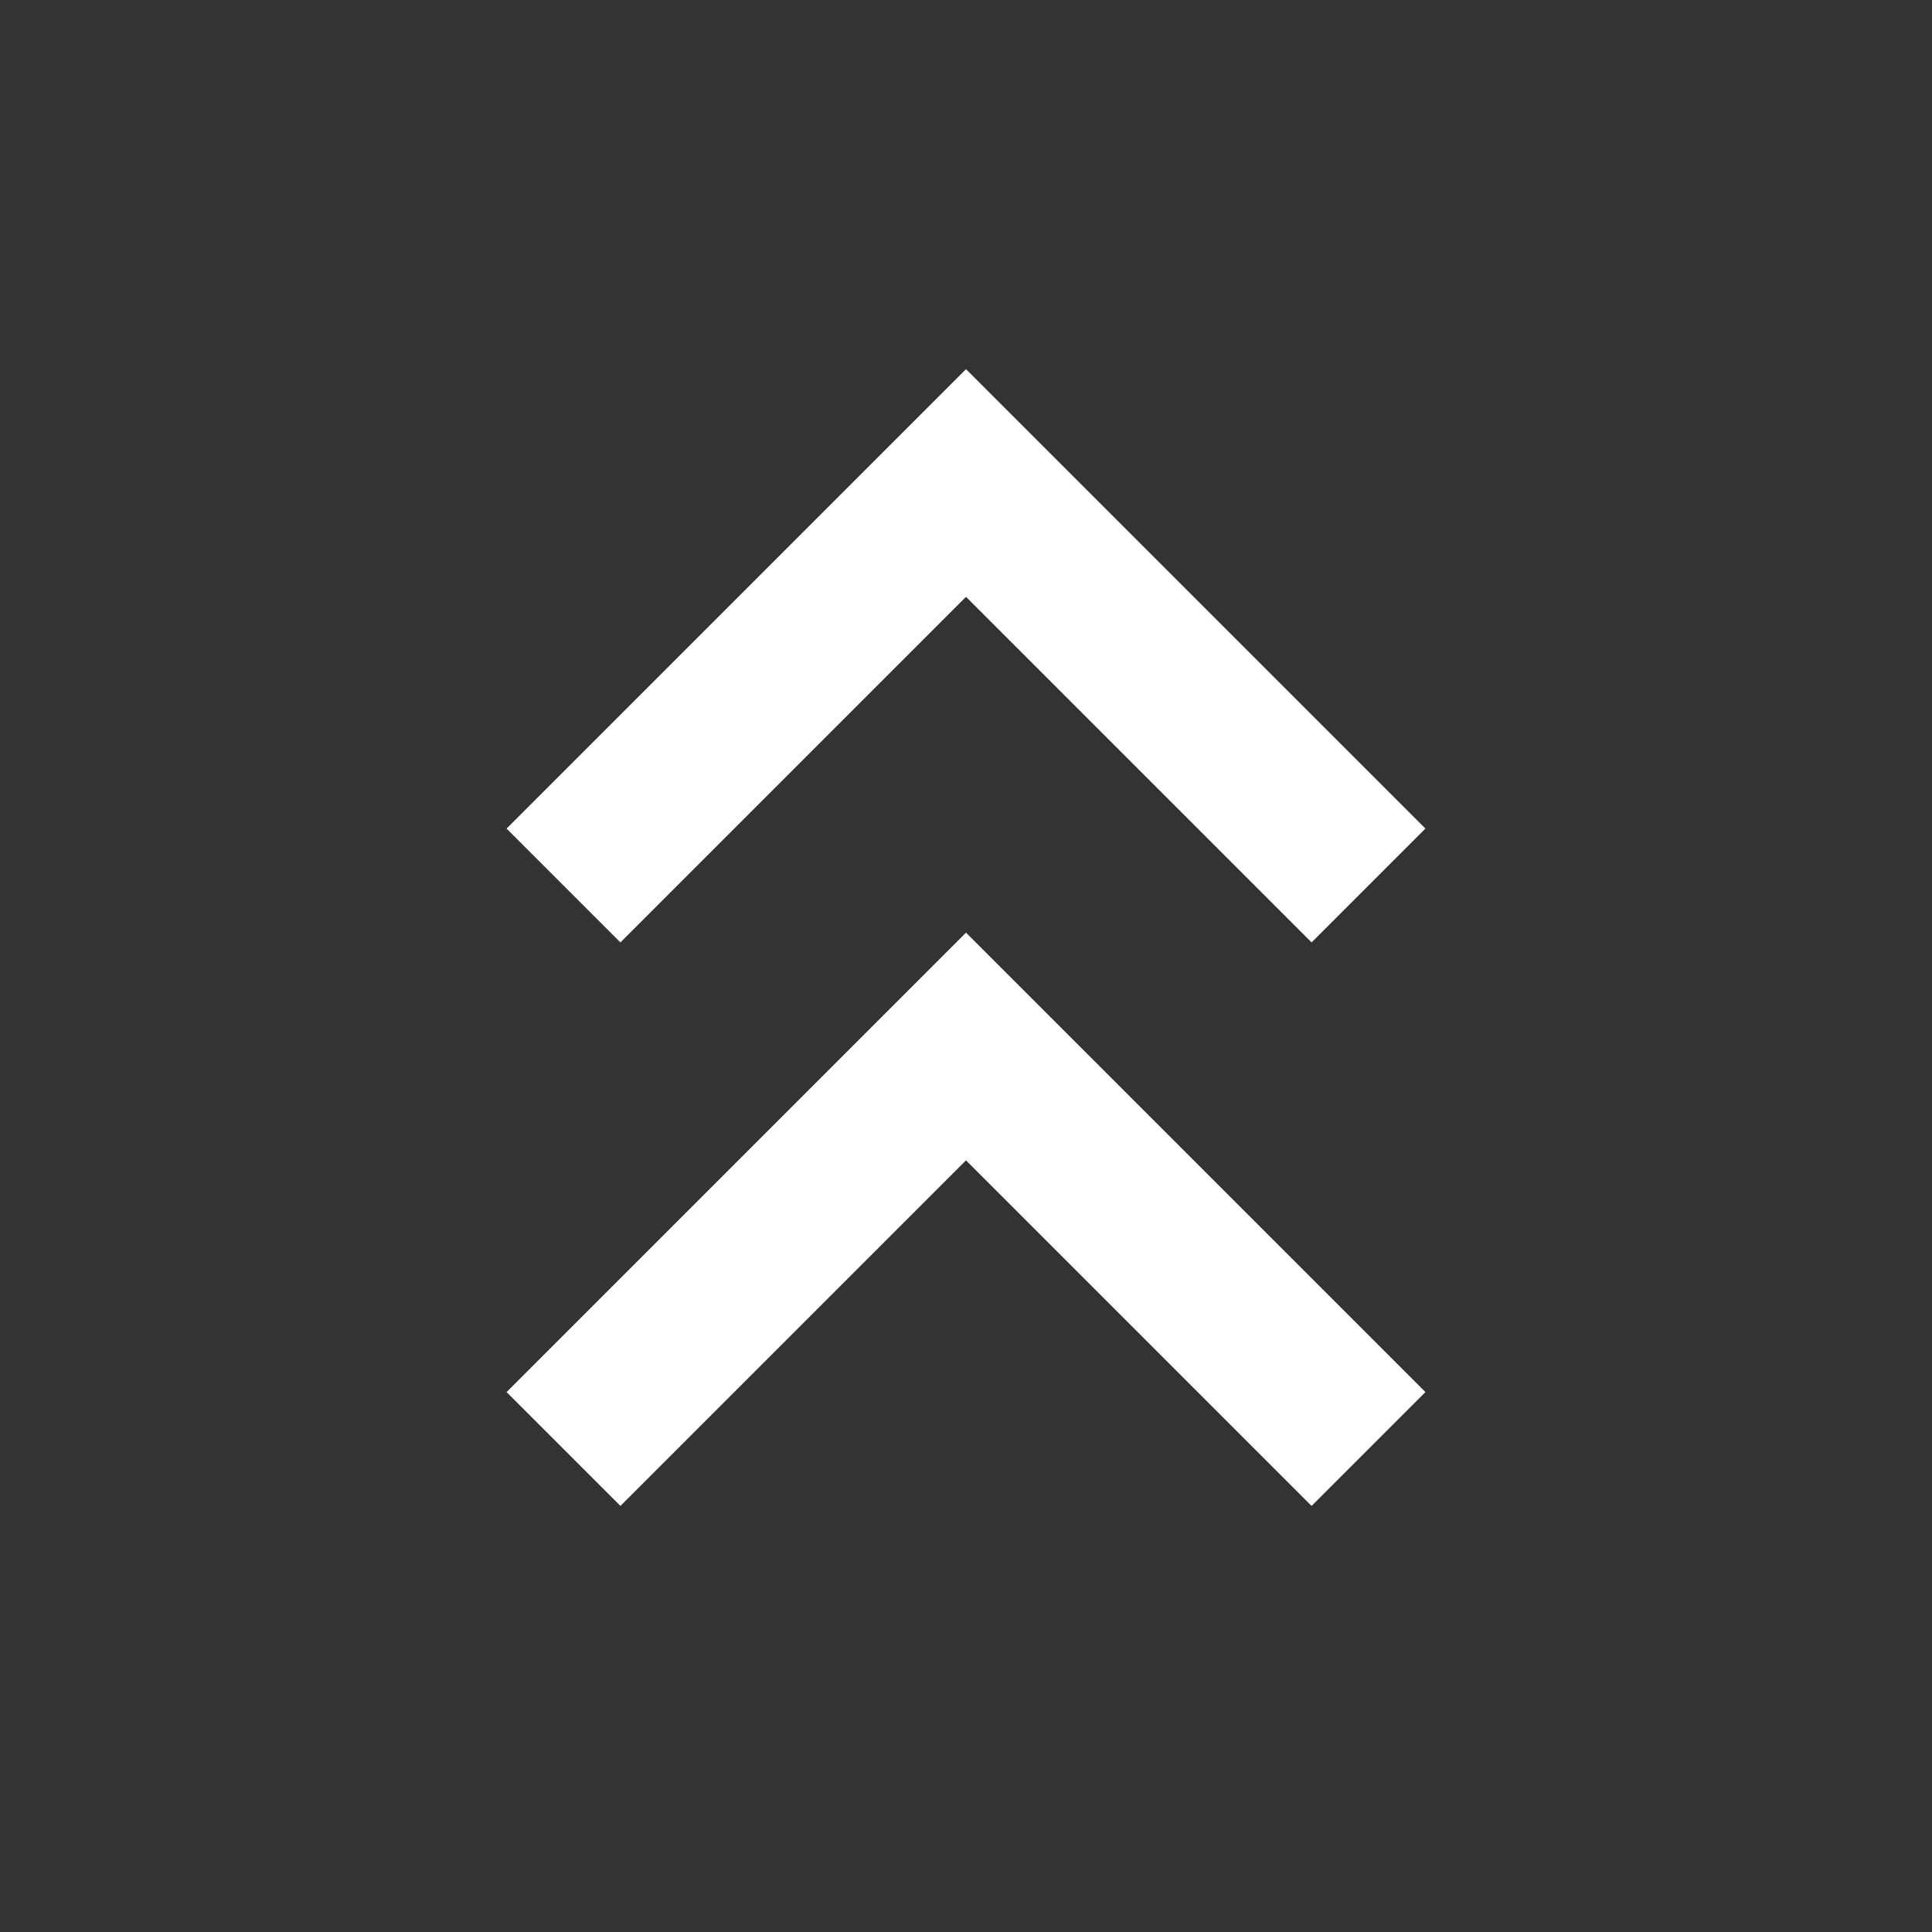 <svg xmlns="http://www.w3.org/2000/svg" width="16" height="16" viewBox="0 0 24 24" fill="none" stroke="#ffffff" stroke-width="2" stroke-linecap="butt" stroke-linejoin="arcs"><rect x="0" y="0" width="24" height="24" fill="#333333" stroke="none"/><path d="M17 11l-5-5-5 5M17 18l-5-5-5 5"/></svg>